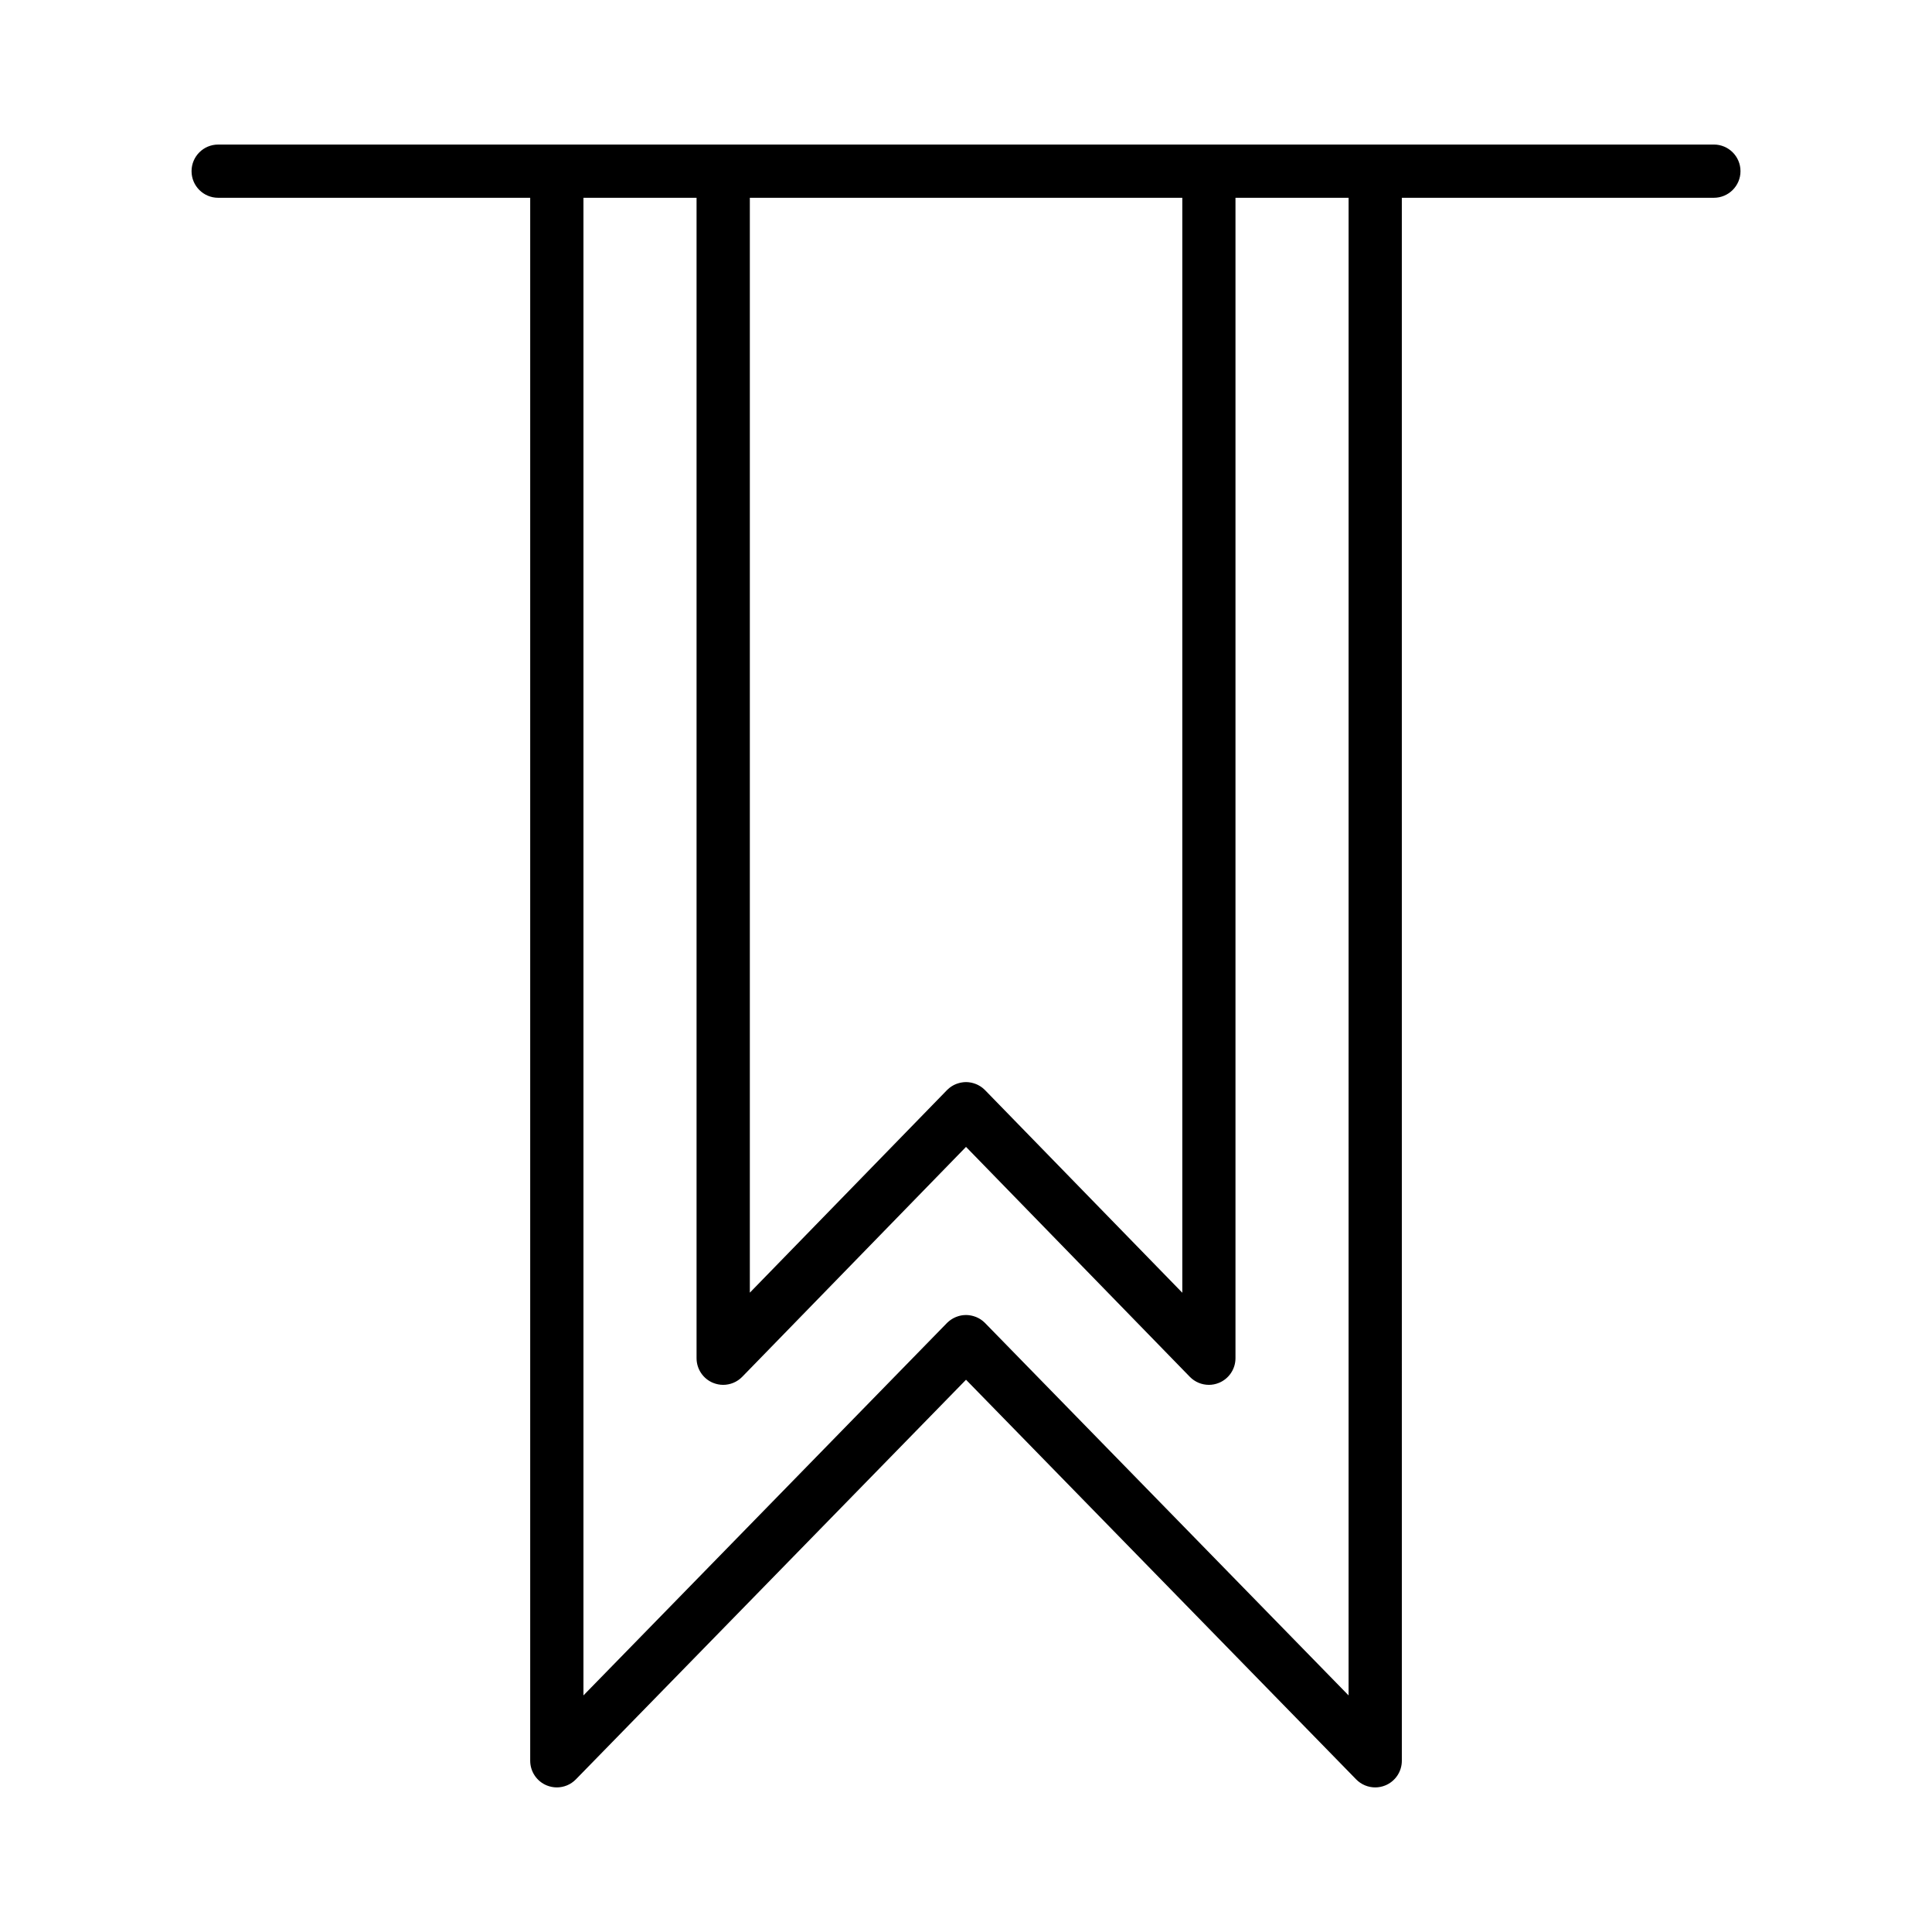 <?xml version="1.0" encoding="UTF-8"?>
<!-- The Best Svg Icon site in the world: iconSvg.co, Visit us! https://iconsvg.co -->
<svg fill="#000000" width="800px" height="800px" version="1.1" viewBox="144 144 512 512" xmlns="http://www.w3.org/2000/svg">
 <path d="m598.19 182.31h-396.38c-3.894 0-7.047 3.16-7.047 7.055 0 3.891 3.152 7.047 7.047 7.047h82.699v414.21c0 2.867 1.738 5.453 4.394 6.535 0.863 0.348 1.762 0.523 2.656 0.523 1.863 0 3.691-0.734 5.047-2.125l103.4-105.91 103.39 105.91c1.359 1.387 3.188 2.125 5.055 2.125 0.891 0 1.793-0.172 2.656-0.523 2.656-1.082 4.394-3.668 4.394-6.535l-0.004-414.21h82.695c3.894 0 7.055-3.16 7.055-7.047 0.004-3.898-3.156-7.059-7.051-7.059zm-193.14 250.59c-0.02-0.02-0.051-0.039-0.07-0.066-0.023-0.023-0.039-0.047-0.066-0.07-0.066-0.066-0.133-0.109-0.195-0.172-0.098-0.086-0.18-0.168-0.277-0.246-0.098-0.07-0.188-0.137-0.281-0.207-0.098-0.074-0.191-0.141-0.293-0.211-0.102-0.066-0.195-0.121-0.301-0.176-0.102-0.059-0.195-0.121-0.301-0.172-0.105-0.059-0.211-0.105-0.312-0.156-0.105-0.047-0.203-0.098-0.312-0.133-0.105-0.047-0.223-0.086-0.332-0.121-0.102-0.035-0.203-0.074-0.312-0.105-0.109-0.035-0.227-0.066-0.336-0.09-0.105-0.031-0.211-0.055-0.316-0.074-0.109-0.023-0.23-0.039-0.348-0.055-0.105-0.016-0.211-0.035-0.316-0.047-0.117-0.012-0.238-0.016-0.348-0.02-0.105-0.004-0.223-0.016-0.328-0.016-0.109 0-0.227 0.012-0.344 0.016-0.105 0.004-0.223 0.012-0.328 0.02-0.109 0.012-0.227 0.031-0.336 0.047-0.109 0.016-0.223 0.031-0.332 0.055-0.105 0.02-0.223 0.051-0.328 0.074-0.105 0.031-0.223 0.055-0.328 0.09-0.109 0.031-0.215 0.07-0.324 0.105-0.105 0.035-0.215 0.074-0.316 0.109-0.105 0.047-0.215 0.098-0.316 0.141-0.102 0.047-0.207 0.098-0.309 0.145-0.105 0.055-0.211 0.117-0.312 0.18-0.098 0.055-0.191 0.105-0.289 0.172-0.102 0.07-0.203 0.141-0.301 0.215-0.09 0.066-0.18 0.133-0.273 0.203-0.098 0.082-0.188 0.16-0.277 0.246-0.07 0.059-0.133 0.105-0.195 0.172-0.023 0.023-0.047 0.047-0.066 0.07-0.023 0.023-0.051 0.047-0.074 0.066l-52.246 53.68v-290.16h114.61v290.18zm96.336 160.4-96.34-98.691c-0.02-0.02-0.047-0.039-0.066-0.059-0.02-0.02-0.039-0.039-0.059-0.066-0.066-0.059-0.133-0.117-0.203-0.176-0.098-0.086-0.18-0.168-0.277-0.246-0.09-0.07-0.18-0.137-0.277-0.207-0.102-0.07-0.195-0.141-0.297-0.211-0.102-0.066-0.195-0.117-0.293-0.176-0.105-0.059-0.207-0.121-0.312-0.176-0.105-0.055-0.207-0.102-0.312-0.145-0.105-0.047-0.207-0.102-0.312-0.141s-0.215-0.082-0.316-0.109c-0.105-0.039-0.215-0.082-0.328-0.109-0.105-0.031-0.215-0.055-0.324-0.086-0.105-0.023-0.223-0.055-0.332-0.074-0.105-0.023-0.215-0.039-0.324-0.055-0.117-0.016-0.23-0.035-0.344-0.047-0.105-0.012-0.215-0.016-0.324-0.02-0.117-0.004-0.238-0.016-0.352-0.016-0.105 0-0.211 0.012-0.316 0.016-0.117 0.004-0.238 0.012-0.359 0.02-0.105 0.012-0.207 0.031-0.312 0.039-0.117 0.02-0.242 0.035-0.359 0.059-0.105 0.02-0.207 0.047-0.309 0.07-0.117 0.031-0.238 0.059-0.352 0.098-0.105 0.031-0.203 0.066-0.301 0.102-0.117 0.047-0.23 0.082-0.344 0.125-0.105 0.039-0.203 0.09-0.301 0.133-0.105 0.051-0.215 0.102-0.324 0.156-0.102 0.051-0.195 0.105-0.297 0.168-0.105 0.059-0.207 0.117-0.309 0.188-0.102 0.066-0.191 0.133-0.289 0.207-0.102 0.07-0.191 0.137-0.281 0.211-0.098 0.074-0.18 0.156-0.277 0.242-0.07 0.059-0.137 0.109-0.207 0.176-0.02 0.023-0.035 0.047-0.055 0.066s-0.047 0.039-0.066 0.059l-96.32 98.676v-396.89h29.977v307.53c0 2.867 1.738 5.457 4.394 6.535 0.863 0.348 1.762 0.523 2.656 0.523 1.867 0 3.699-0.742 5.059-2.137l59.301-60.926 59.305 60.926c1.355 1.391 3.188 2.137 5.059 2.137 0.891 0 1.789-0.172 2.648-0.523 2.656-1.078 4.398-3.668 4.398-6.535v-307.53h29.977z"/>
</svg>
